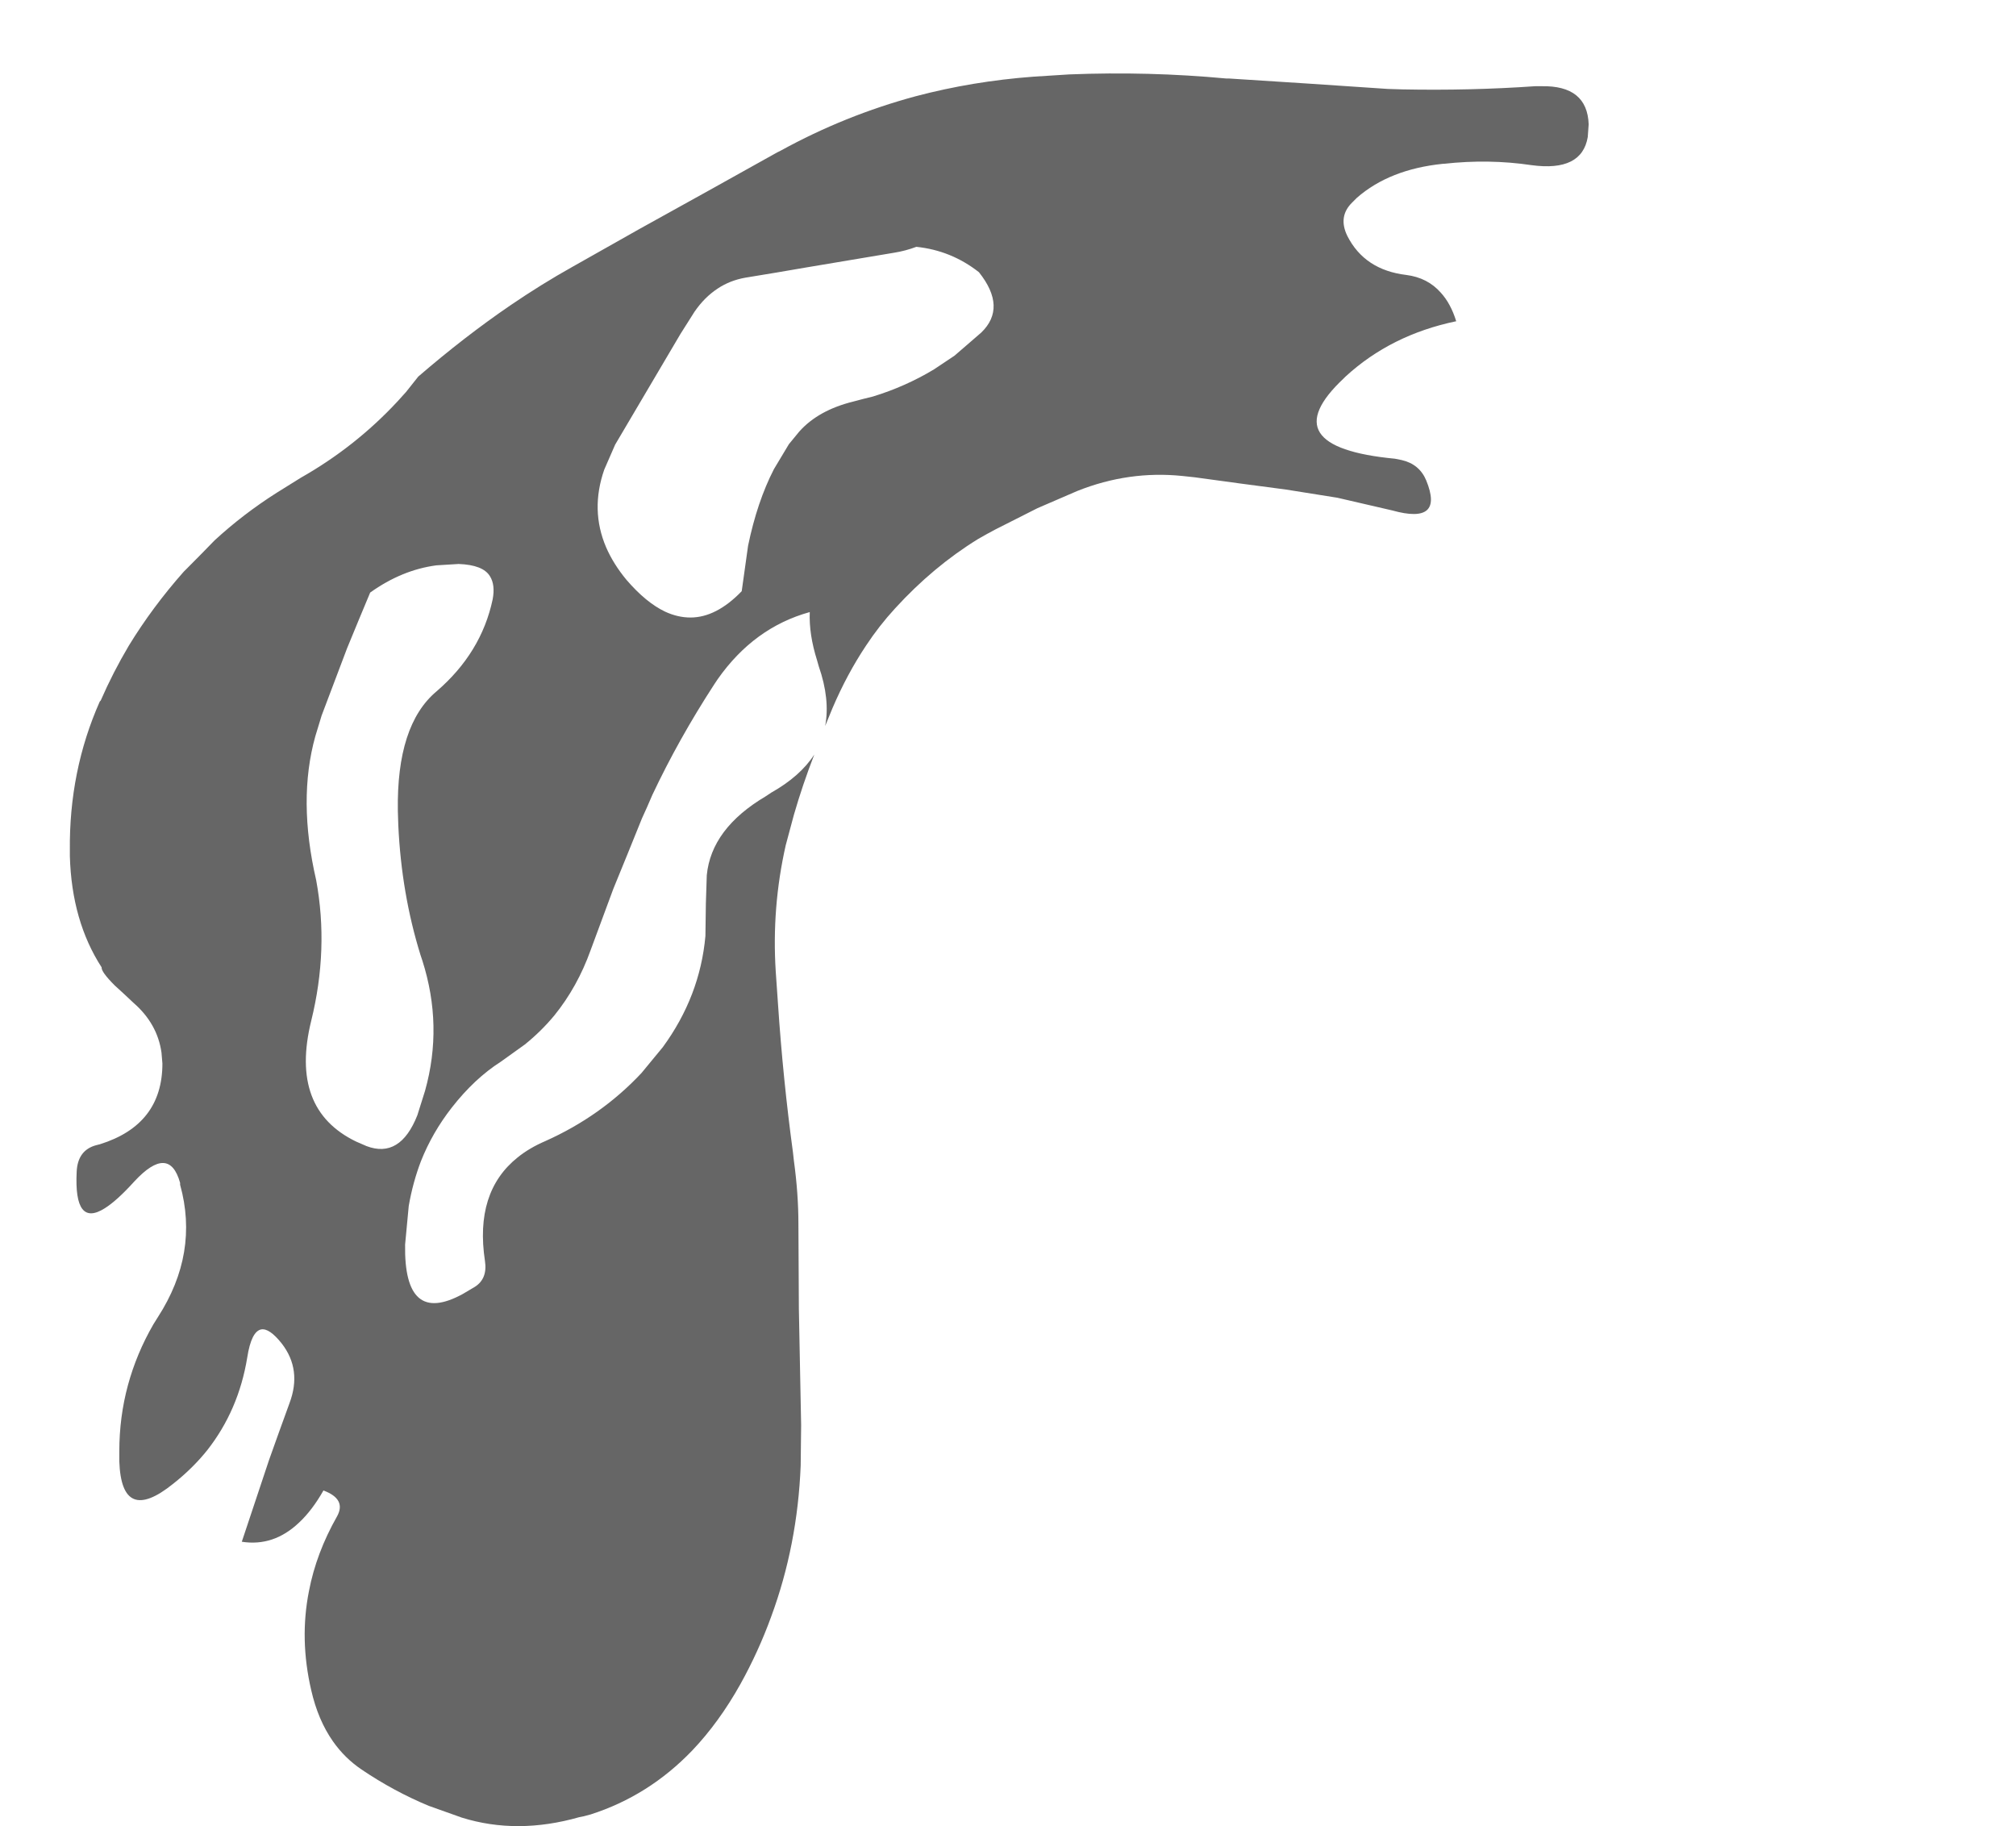 <?xml version="1.0" encoding="UTF-8" standalone="no"?>
<svg xmlns:xlink="http://www.w3.org/1999/xlink" height="201.25px" width="222.2px" xmlns="http://www.w3.org/2000/svg">
  <g transform="matrix(1.0, 0.0, 0.0, 1.0, 267.35, 68.9)">
    <path d="M-199.55 -19.9 L-199.55 -19.9 Q-200.15 -18.5 -200.75 -17.15 -202.3 -12.7 -200.55 -8.6 -199.75 -6.75 -198.3 -5.0 -196.15 -2.5 -194.05 -1.5 -192.65 -0.85 -191.25 -0.85 -188.4 -0.85 -185.6 -3.75 L-184.9 -8.75 Q-183.9 -13.6 -182.05 -17.2 -181.2 -18.6 -180.4 -19.95 L-179.25 -21.35 Q-177.15 -23.7 -173.3 -24.65 -172.2 -24.95 -171.15 -25.2 -167.55 -26.3 -164.4 -28.2 L-162.15 -29.7 -159.2 -32.25 Q-156.35 -35.0 -159.45 -38.9 -162.5 -41.3 -166.35 -41.7 -167.55 -41.25 -168.8 -41.05 -173.6 -40.25 -178.35 -39.45 -181.8 -38.85 -185.2 -38.3 -186.9 -38.0 -188.25 -37.1 -189.7 -36.15 -190.8 -34.55 L-192.35 -32.1 Q-195.95 -26.0 -199.55 -19.9 M-233.05 43.6 L-233.05 43.6 Q-235.45 53.35 -228.1 56.9 L-226.95 57.4 Q-223.25 58.8 -221.35 54.0 L-220.5 51.3 Q-218.5 44.15 -220.8 36.95 L-221.0 36.35 Q-223.1 29.6 -223.45 22.05 L-223.5 20.45 Q-223.65 11.0 -219.25 7.3 -214.3 3.05 -213.05 -2.85 -212.75 -4.45 -213.35 -5.4 -214.1 -6.65 -216.8 -6.75 L-219.25 -6.6 Q-223.05 -6.1 -226.55 -3.6 -227.85 -0.5 -229.1 2.55 -230.5 6.25 -231.9 9.95 L-232.6 12.25 Q-234.55 19.25 -232.5 28.1 -231.1 35.7 -233.05 43.6 M-259.65 24.85 L-259.65 25.45 Q-259.45 32.6 -256.15 37.7 -256.2 38.2 -254.7 39.7 -253.65 40.65 -252.65 41.6 -250.0 43.9 -249.55 47.1 L-249.45 48.3 Q-249.45 55.05 -256.35 57.2 L-256.75 57.3 Q-258.8 57.85 -258.9 60.25 -259.2 66.4 -255.8 64.25 -254.45 63.4 -252.55 61.3 -248.7 57.15 -247.5 61.45 L-247.5 61.65 Q-245.4 69.2 -249.95 76.25 L-250.45 77.05 Q-252.3 80.25 -253.25 83.75 -254.2 87.25 -254.2 91.05 L-254.2 92.15 Q-253.95 99.2 -248.25 94.6 -246.1 92.9 -244.5 90.9 -241.05 86.5 -240.1 80.7 -239.65 77.8 -238.55 77.6 -237.65 77.45 -236.3 79.15 -234.05 82.05 -235.45 85.75 -236.6 88.9 -237.7 92.0 -239.2 96.5 -240.7 101.0 -237.2 101.55 -234.4 98.9 -232.95 97.55 -231.7 95.35 -229.15 96.3 -230.2 98.2 -232.5 102.25 -233.3 106.45 -234.35 111.75 -233.05 117.35 -232.3 120.65 -230.65 123.0 -229.35 124.85 -227.5 126.1 -223.95 128.5 -220.1 130.1 -218.25 130.75 -216.45 131.4 -210.35 133.3 -203.5 131.35 L-203.0 131.25 -202.25 131.05 Q-195.85 129.0 -191.05 124.0 -188.1 120.9 -185.75 116.7 -183.75 113.1 -182.35 109.25 -179.45 101.4 -179.1 92.6 L-179.05 88.15 -179.3 75.35 -179.35 66.0 Q-179.35 62.65 -179.85 59.0 L-179.95 58.1 Q-181.05 50.0 -181.6 41.75 L-181.85 38.15 Q-182.3 31.1 -180.75 24.25 L-179.85 20.9 Q-178.9 17.6 -177.6 14.25 -179.15 16.65 -182.35 18.45 L-182.95 18.85 Q-188.95 22.4 -189.45 27.55 L-189.55 30.65 -189.6 34.25 Q-190.2 40.9 -194.3 46.5 L-196.65 49.35 Q-201.1 54.1 -207.25 56.85 -209.0 57.6 -210.3 58.65 -215.05 62.45 -213.9 70.05 -213.6 72.0 -215.0 72.9 L-216.35 73.7 Q-222.85 77.25 -222.7 68.25 -222.5 66.1 -222.3 64.0 -221.85 61.4 -220.95 59.05 -219.7 55.9 -217.55 53.15 -215.05 49.95 -212.15 48.1 L-209.5 46.2 Q-207.7 44.75 -206.25 43.0 -203.7 39.85 -202.25 35.8 -201.0 32.4 -199.75 29.05 -198.15 25.15 -196.6 21.3 -196.0 20.0 -195.45 18.7 -192.55 12.55 -188.65 6.55 L-188.25 5.95 Q-184.25 0.25 -178.1 -1.45 -178.2 1.0 -177.3 3.85 L-177.1 4.55 Q-175.85 8.15 -176.4 11.1 L-175.6 9.15 Q-174.0 5.4 -171.9 2.25 -170.45 0.05 -168.7 -1.85 -164.5 -6.45 -159.55 -9.5 -158.6 -10.05 -157.65 -10.55 -155.3 -11.75 -153.0 -12.9 -150.8 -13.85 -148.6 -14.8 -142.95 -17.05 -137.05 -16.45 L-135.65 -16.3 Q-130.6 -15.6 -125.6 -14.95 -122.75 -14.5 -119.95 -14.05 L-113.9 -12.65 Q-108.15 -11.05 -110.15 -15.95 -110.9 -17.75 -112.85 -18.2 L-113.6 -18.35 Q-127.3 -19.65 -119.25 -27.2 L-119.05 -27.4 Q-114.05 -32.0 -106.85 -33.5 -107.45 -35.45 -108.55 -36.65 -110.0 -38.3 -112.35 -38.6 -116.95 -39.15 -118.85 -42.9 -119.9 -45.05 -118.3 -46.6 L-117.8 -47.1 Q-114.2 -50.25 -108.3 -50.85 L-108.2 -50.85 Q-103.25 -51.4 -98.55 -50.7 -93.0 -49.95 -92.35 -53.8 L-92.25 -55.2 Q-92.4 -59.5 -97.45 -59.4 L-98.15 -59.4 Q-105.35 -58.9 -112.8 -59.05 L-114.4 -59.1 Q-123.15 -59.7 -131.9 -60.25 L-132.2 -60.25 Q-140.75 -61.05 -149.5 -60.7 L-153.45 -60.45 Q-160.15 -59.95 -166.4 -58.3 -174.2 -56.2 -181.3 -52.3 L-181.7 -52.1 Q-189.3 -47.85 -196.9 -43.65 L-204.25 -39.5 Q-207.65 -37.6 -211.1 -35.25 -216.15 -31.8 -221.25 -27.4 L-222.6 -25.7 -223.55 -24.65 Q-228.2 -19.65 -234.2 -16.25 L-236.85 -14.6 Q-240.55 -12.25 -243.7 -9.35 -245.2 -7.8 -246.7 -6.3 L-247.1 -5.9 Q-250.55 -2.0 -253.15 2.25 -254.9 5.2 -256.25 8.3 L-256.35 8.4 Q-259.75 16.05 -259.65 24.85" fill="#000000" fill-opacity="0.6" fill-rule="evenodd" stroke="none">
      <animate attributeName="fill" dur="2s" repeatCount="indefinite" values="#000000;#000001"/>
      <animate attributeName="fill-opacity" dur="2s" repeatCount="indefinite" values="0.6;0.6"/>
      <animate attributeName="d" dur="2s" repeatCount="indefinite" values="M-199.55 -19.9 L-199.55 -19.9 Q-200.15 -18.5 -200.75 -17.15 -202.3 -12.7 -200.55 -8.6 -199.75 -6.75 -198.3 -5.0 -196.15 -2.5 -194.05 -1.5 -192.65 -0.85 -191.25 -0.85 -188.4 -0.85 -185.6 -3.75 L-184.9 -8.75 Q-183.9 -13.6 -182.05 -17.2 -181.2 -18.6 -180.4 -19.95 L-179.25 -21.35 Q-177.15 -23.7 -173.3 -24.65 -172.2 -24.95 -171.15 -25.2 -167.55 -26.3 -164.4 -28.2 L-162.15 -29.7 -159.2 -32.25 Q-156.35 -35.0 -159.45 -38.9 -162.5 -41.3 -166.35 -41.7 -167.55 -41.25 -168.8 -41.05 -173.6 -40.25 -178.35 -39.45 -181.8 -38.85 -185.2 -38.3 -186.9 -38.0 -188.25 -37.1 -189.7 -36.15 -190.8 -34.55 L-192.35 -32.1 Q-195.95 -26.0 -199.55 -19.9 M-233.05 43.6 L-233.05 43.6 Q-235.45 53.35 -228.1 56.9 L-226.95 57.4 Q-223.25 58.8 -221.35 54.0 L-220.5 51.3 Q-218.5 44.15 -220.8 36.95 L-221.0 36.35 Q-223.1 29.6 -223.45 22.05 L-223.5 20.45 Q-223.65 11.0 -219.25 7.3 -214.3 3.05 -213.05 -2.85 -212.75 -4.45 -213.35 -5.4 -214.1 -6.65 -216.8 -6.75 L-219.25 -6.6 Q-223.05 -6.1 -226.55 -3.6 -227.85 -0.5 -229.1 2.55 -230.5 6.25 -231.9 9.95 L-232.6 12.25 Q-234.55 19.25 -232.5 28.1 -231.1 35.7 -233.05 43.6 M-259.65 24.85 L-259.65 25.45 Q-259.45 32.6 -256.15 37.7 -256.2 38.2 -254.7 39.7 -253.65 40.65 -252.65 41.6 -250.0 43.9 -249.55 47.1 L-249.45 48.3 Q-249.45 55.05 -256.35 57.2 L-256.75 57.3 Q-258.8 57.85 -258.9 60.25 -259.2 66.4 -255.8 64.25 -254.45 63.4 -252.55 61.3 -248.7 57.15 -247.5 61.45 L-247.5 61.65 Q-245.4 69.2 -249.95 76.25 L-250.45 77.05 Q-252.3 80.25 -253.25 83.75 -254.2 87.25 -254.2 91.05 L-254.2 92.15 Q-253.95 99.2 -248.25 94.6 -246.1 92.9 -244.5 90.9 -241.05 86.5 -240.1 80.7 -239.65 77.8 -238.55 77.6 -237.65 77.45 -236.3 79.15 -234.05 82.05 -235.45 85.75 -236.6 88.9 -237.7 92.0 -239.2 96.5 -240.7 101.0 -237.2 101.55 -234.4 98.9 -232.95 97.55 -231.7 95.35 -229.15 96.3 -230.2 98.2 -232.5 102.25 -233.3 106.45 -234.35 111.75 -233.05 117.35 -232.3 120.65 -230.65 123.0 -229.35 124.85 -227.5 126.1 -223.95 128.5 -220.1 130.1 -218.25 130.75 -216.45 131.4 -210.35 133.3 -203.5 131.35 L-203.0 131.25 -202.25 131.05 Q-195.85 129.0 -191.05 124.0 -188.1 120.9 -185.75 116.7 -183.75 113.1 -182.35 109.25 -179.45 101.4 -179.1 92.6 L-179.05 88.15 -179.3 75.35 -179.35 66.0 Q-179.35 62.65 -179.85 59.0 L-179.95 58.1 Q-181.05 50.0 -181.6 41.75 L-181.85 38.15 Q-182.3 31.1 -180.75 24.25 L-179.85 20.9 Q-178.9 17.6 -177.6 14.25 -179.15 16.65 -182.35 18.45 L-182.95 18.85 Q-188.95 22.4 -189.45 27.55 L-189.55 30.65 -189.6 34.25 Q-190.2 40.9 -194.3 46.5 L-196.65 49.35 Q-201.1 54.1 -207.25 56.85 -209.0 57.6 -210.3 58.65 -215.05 62.45 -213.9 70.05 -213.6 72.0 -215.0 72.9 L-216.35 73.7 Q-222.85 77.25 -222.7 68.25 -222.5 66.1 -222.3 64.0 -221.85 61.4 -220.95 59.05 -219.7 55.9 -217.55 53.15 -215.05 49.95 -212.15 48.1 L-209.5 46.2 Q-207.7 44.75 -206.25 43.0 -203.7 39.85 -202.25 35.8 -201.0 32.4 -199.75 29.05 -198.15 25.15 -196.6 21.3 -196.0 20.0 -195.45 18.7 -192.55 12.55 -188.65 6.55 L-188.25 5.95 Q-184.25 0.25 -178.1 -1.45 -178.2 1.0 -177.3 3.85 L-177.1 4.55 Q-175.85 8.15 -176.4 11.1 L-175.6 9.15 Q-174.0 5.4 -171.9 2.25 -170.45 0.05 -168.7 -1.85 -164.5 -6.45 -159.55 -9.5 -158.6 -10.05 -157.65 -10.55 -155.3 -11.75 -153.0 -12.9 -150.8 -13.85 -148.6 -14.8 -142.95 -17.05 -137.05 -16.45 L-135.65 -16.3 Q-130.6 -15.6 -125.6 -14.95 -122.75 -14.5 -119.95 -14.05 L-113.9 -12.65 Q-108.15 -11.05 -110.15 -15.95 -110.9 -17.75 -112.85 -18.2 L-113.6 -18.35 Q-127.3 -19.65 -119.25 -27.2 L-119.05 -27.4 Q-114.05 -32.0 -106.85 -33.5 -107.45 -35.45 -108.55 -36.65 -110.0 -38.3 -112.35 -38.6 -116.95 -39.15 -118.85 -42.9 -119.9 -45.05 -118.3 -46.6 L-117.8 -47.1 Q-114.2 -50.25 -108.3 -50.85 L-108.2 -50.85 Q-103.25 -51.4 -98.55 -50.7 -93.0 -49.95 -92.35 -53.8 L-92.25 -55.2 Q-92.4 -59.5 -97.45 -59.4 L-98.15 -59.4 Q-105.35 -58.9 -112.8 -59.05 L-114.4 -59.1 Q-123.15 -59.7 -131.9 -60.25 L-132.2 -60.25 Q-140.75 -61.05 -149.5 -60.7 L-153.45 -60.45 Q-160.15 -59.95 -166.4 -58.3 -174.2 -56.2 -181.3 -52.3 L-181.7 -52.1 Q-189.3 -47.85 -196.9 -43.65 L-204.25 -39.5 Q-207.65 -37.6 -211.1 -35.25 -216.15 -31.8 -221.25 -27.4 L-222.6 -25.7 -223.55 -24.65 Q-228.2 -19.65 -234.2 -16.25 L-236.85 -14.6 Q-240.55 -12.25 -243.7 -9.35 -245.2 -7.8 -246.7 -6.3 L-247.1 -5.9 Q-250.55 -2.0 -253.15 2.25 -254.9 5.2 -256.25 8.3 L-256.35 8.4 Q-259.75 16.05 -259.65 24.85;M-214.0 43.65 L-214.0 43.75 Q-212.5 45.85 -210.35 45.5 -203.1 44.25 -202.6 36.35 -200.95 33.35 -198.5 31.3 -195.7 28.95 -191.85 27.8 -189.5 27.15 -189.3 24.75 -188.8 19.7 -188.3 14.7 L-187.35 7.1 Q-186.1 -2.5 -178.65 1.6 -176.3 2.85 -174.2 2.15 L-171.85 1.2 Q-167.1 -1.25 -164.7 -6.55 -164.15 -7.8 -163.75 -9.2 -162.15 -14.5 -159.15 -19.15 L-163.3 -19.45 -169.3 -19.2 Q-173.65 -18.65 -180.45 -15.85 -185.95 -13.2 -189.5 -9.4 -190.7 -7.85 -191.85 -6.35 -195.6 -0.65 -195.85 7.1 -196.05 12.75 -199.1 16.7 -200.6 18.6 -202.8 20.15 -205.0 21.7 -207.15 23.2 L-210.85 25.7 Q-221.0 32.6 -214.0 43.65 M-232.25 23.1 L-232.25 23.2 Q-231.55 32.0 -225.25 38.15 L-224.1 39.15 Q-220.0 42.4 -220.05 35.45 L-220.2 32.4 Q-220.9 24.6 -223.75 16.95 L-223.95 16.35 Q-227.15 8.0 -220.45 1.75 L-219.05 0.5 Q-213.3 -4.45 -205.9 -7.15 -197.2 -10.25 -198.3 -16.75 -198.7 -18.15 -199.1 -19.5 -199.9 -21.35 -202.2 -22.3 L-204.85 -23.25 Q-209.4 -25.7 -213.4 -24.95 -216.65 -24.05 -218.85 -20.5 -221.1 -16.9 -223.05 -12.9 L-224.2 -10.45 Q-227.55 -3.05 -230.45 6.15 -232.9 14.25 -232.25 23.1 M-265.85 48.6 L-265.85 48.6 Q-269.1 55.85 -265.4 61.05 -264.55 62.0 -263.75 62.9 -262.45 64.2 -261.3 64.6 -258.4 65.7 -256.75 61.25 L-256.4 60.05 Q-254.65 54.3 -256.0 48.05 L-256.05 47.75 Q-256.45 45.85 -256.3 43.95 -256.0 40.7 -253.9 37.7 -251.9 34.8 -250.6 33.9 -248.0 32.1 -248.35 38.45 L-248.35 38.55 Q-253.5 50.5 -245.7 50.95 L-244.65 51.0 Q-241.15 50.95 -239.7 46.45 -238.35 42.35 -234.1 42.75 L-233.1 42.85 Q-228.15 43.45 -224.0 45.95 -221.8 47.3 -219.85 49.15 -215.4 53.4 -212.2 57.85 -211.25 59.3 -210.3 60.7 -209.55 62.05 -208.8 63.4 -207.4 66.55 -206.95 70.1 -206.55 73.2 -206.95 76.6 -207.5 81.65 -210.2 85.35 -212.15 88.05 -215.2 90.05 -217.15 91.35 -218.85 92.8 -220.2 94.15 -221.5 95.45 -224.45 98.75 -226.3 102.85 -228.8 108.4 -227.85 113.5 -227.3 116.4 -225.6 119.2 -224.3 121.05 -223.0 122.9 -220.35 126.2 -216.85 128.75 -215.15 130.0 -213.35 130.8 -207.6 133.3 -200.55 131.3 L-200.05 131.15 -199.15 130.85 Q-193.6 125.95 -191.75 120.1 -190.4 115.7 -189.4 111.25 -188.6 107.25 -187.85 103.3 -186.6 94.9 -187.05 86.35 L-187.25 81.95 -187.45 69.1 -187.15 59.8 Q-186.85 56.3 -186.6 52.85 L-186.5 51.85 Q-185.65 43.75 -183.4 35.85 L-182.35 32.5 Q-180.2 25.9 -177.15 19.65 L-175.6 16.6 Q-173.75 13.55 -171.95 10.5 -170.1 7.85 -168.3 5.25 L-167.9 4.75 Q-164.5 0.35 -160.35 -3.3 L-157.9 -5.35 -155.1 -7.45 Q-149.5 -11.45 -143.5 -14.0 L-140.1 -15.35 Q-133.8 -17.5 -127.3 -18.15 -125.55 -18.3 -123.85 -18.4 -117.6 -18.05 -111.4 -17.7 -109.75 -17.4 -108.1 -17.1 L-106.7 -16.8 Q-100.85 -15.5 -96.05 -12.8 -94.1 -11.7 -92.35 -10.4 -90.4 -8.95 -87.7 -10.95 -90.05 -13.4 -92.7 -15.4 -95.65 -17.6 -98.95 -19.25 L-102.25 -20.75 Q-104.65 -21.7 -104.55 -24.25 -104.3 -30.25 -100.6 -30.85 -98.15 -31.25 -94.15 -29.25 -87.45 -24.25 -86.6 -26.6 -86.3 -27.45 -86.8 -29.35 -92.8 -33.0 -98.75 -36.65 L-99.45 -37.05 Q-96.8 -43.9 -91.4 -46.65 -89.1 -47.8 -86.3 -48.2 L-85.4 -48.3 Q-81.95 -48.7 -78.8 -48.15 L-76.95 -47.75 Q-73.3 -46.75 -70.0 -44.45 -67.65 -42.85 -65.8 -40.9 -61.75 -36.65 -59.95 -30.75 -59.55 -29.5 -58.85 -28.65 -57.35 -26.8 -54.35 -26.9 -51.45 -27.0 -49.45 -27.8 -44.1 -30.0 -45.4 -37.4 L-45.65 -38.55 Q-46.95 -43.8 -51.55 -46.65 -53.65 -48.0 -56.45 -48.85 L-62.25 -50.55 Q-65.75 -51.6 -69.25 -52.6 -71.1 -53.15 -72.9 -53.65 L-73.6 -53.85 Q-81.35 -56.25 -89.05 -58.6 L-89.05 -58.6 Q-95.65 -60.75 -102.55 -61.4 -104.35 -61.55 -106.15 -61.7 -108.2 -61.85 -110.2 -61.95 -114.3 -62.4 -118.4 -62.8 -120.55 -63.15 -122.65 -63.45 L-123.35 -63.55 Q-128.45 -64.55 -133.55 -65.55 L-133.65 -65.55 Q-138.5 -66.5 -143.35 -67.4 -147.05 -68.0 -150.75 -68.55 L-152.25 -68.7 Q-156.1 -69.1 -160.1 -68.7 L-160.8 -68.6 Q-168.1 -67.55 -175.35 -66.5 L-176.95 -66.2 Q-185.6 -64.5 -193.75 -61.95 L-194.05 -61.85 Q-202.25 -59.3 -209.75 -54.85 L-213.1 -52.85 Q-218.85 -49.45 -224.55 -46.1 -231.65 -41.85 -236.6 -35.6 L-236.9 -35.2 Q-242.05 -28.55 -245.85 -20.7 L-249.45 -13.0 Q-251.15 -9.25 -252.8 -5.55 -255.4 0.55 -256.7 6.65 L-257.1 8.8 -257.3 10.2 Q-258.3 17.15 -262.25 22.7 L-264.2 25.1 Q-269.7 31.35 -264.6 31.5 -262.7 31.55 -261.55 29.05 L-261.25 28.5 Q-257.55 20.75 -255.5 27.8 -254.5 31.25 -256.8 34.05 L-256.9 34.15 Q-262.4 40.85 -265.85 48.6"/>
    </path>
    <path d="M-259.65 24.85 Q-259.75 16.05 -256.35 8.4 L-256.25 8.3 Q-254.9 5.2 -253.15 2.25 -250.55 -2.0 -247.1 -5.9 L-246.7 -6.3 Q-245.2 -7.8 -243.7 -9.35 -240.55 -12.25 -236.85 -14.6 L-234.2 -16.25 Q-228.2 -19.65 -223.55 -24.65 L-222.6 -25.7 -221.25 -27.4 Q-216.15 -31.8 -211.1 -35.25 -207.65 -37.6 -204.25 -39.5 L-196.9 -43.65 Q-189.3 -47.85 -181.7 -52.1 L-181.3 -52.3 Q-174.2 -56.2 -166.4 -58.3 -160.15 -59.95 -153.45 -60.45 L-149.5 -60.7 Q-140.75 -61.05 -132.2 -60.25 L-131.9 -60.25 Q-123.15 -59.7 -114.4 -59.1 L-112.8 -59.05 Q-105.35 -58.9 -98.15 -59.4 L-97.45 -59.4 Q-92.4 -59.5 -92.25 -55.2 L-92.35 -53.8 Q-93.0 -49.95 -98.55 -50.7 -103.25 -51.4 -108.2 -50.85 L-108.3 -50.85 Q-114.2 -50.25 -117.8 -47.1 L-118.3 -46.6 Q-119.9 -45.05 -118.85 -42.9 -116.95 -39.15 -112.35 -38.6 -110.0 -38.3 -108.55 -36.65 -107.45 -35.45 -106.85 -33.5 -114.05 -32.0 -119.05 -27.4 L-119.25 -27.2 Q-127.3 -19.65 -113.6 -18.35 L-112.85 -18.2 Q-110.9 -17.75 -110.15 -15.95 -108.15 -11.05 -113.9 -12.65 L-119.95 -14.05 Q-122.75 -14.5 -125.6 -14.95 -130.6 -15.6 -135.65 -16.3 L-137.05 -16.45 Q-142.95 -17.05 -148.6 -14.8 -150.8 -13.85 -153.0 -12.9 -155.3 -11.75 -157.65 -10.55 -158.6 -10.05 -159.55 -9.5 -164.5 -6.45 -168.7 -1.85 -170.45 0.05 -171.9 2.25 -174.0 5.4 -175.6 9.15 L-176.4 11.1 Q-175.85 8.15 -177.1 4.55 L-177.3 3.85 Q-178.2 1.0 -178.1 -1.45 -184.25 0.25 -188.25 5.95 L-188.65 6.55 Q-192.55 12.55 -195.45 18.7 -196.0 20.0 -196.6 21.3 -198.15 25.15 -199.75 29.05 -201.0 32.4 -202.25 35.8 -203.7 39.85 -206.25 43.0 -207.7 44.75 -209.5 46.2 L-212.15 48.1 Q-215.05 49.95 -217.55 53.15 -219.7 55.9 -220.95 59.05 -221.85 61.4 -222.3 64.0 -222.5 66.1 -222.7 68.25 -222.85 77.25 -216.35 73.7 L-215.0 72.9 Q-213.6 72.0 -213.9 70.05 -215.05 62.45 -210.3 58.65 -209.0 57.6 -207.25 56.85 -201.1 54.1 -196.65 49.35 L-194.3 46.5 Q-190.2 40.9 -189.6 34.25 L-189.55 30.65 -189.45 27.55 Q-188.95 22.4 -182.95 18.85 L-182.35 18.45 Q-179.15 16.65 -177.6 14.25 -178.9 17.6 -179.85 20.9 L-180.75 24.25 Q-182.3 31.1 -181.85 38.15 L-181.6 41.75 Q-181.05 50.0 -179.95 58.1 L-179.85 59.0 Q-179.35 62.65 -179.35 66.0 L-179.3 75.35 -179.05 88.15 -179.1 92.6 Q-179.45 101.4 -182.35 109.25 -183.75 113.1 -185.75 116.7 -188.1 120.9 -191.05 124.0 -195.85 129.0 -202.25 131.05 L-203.0 131.25 -203.5 131.35 Q-210.35 133.3 -216.45 131.4 -218.25 130.75 -220.1 130.1 -223.95 128.5 -227.5 126.1 -229.35 124.85 -230.65 123.0 -232.3 120.65 -233.05 117.35 -234.35 111.75 -233.3 106.45 -232.5 102.25 -230.2 98.2 -229.15 96.3 -231.7 95.35 -232.95 97.55 -234.4 98.9 -237.2 101.55 -240.7 101.0 -239.2 96.5 -237.7 92.0 -236.6 88.9 -235.45 85.75 -234.05 82.05 -236.3 79.15 -237.65 77.45 -238.55 77.6 -239.65 77.8 -240.1 80.7 -241.05 86.5 -244.5 90.9 -246.1 92.9 -248.25 94.6 -253.95 99.2 -254.2 92.15 L-254.2 91.05 Q-254.2 87.25 -253.25 83.75 -252.3 80.25 -250.45 77.05 L-249.95 76.25 Q-245.4 69.2 -247.5 61.65 L-247.5 61.45 Q-248.7 57.15 -252.55 61.3 -254.45 63.4 -255.8 64.25 -259.2 66.4 -258.9 60.25 -258.8 57.85 -256.75 57.3 L-256.35 57.2 Q-249.45 55.05 -249.45 48.3 L-249.55 47.1 Q-250.0 43.9 -252.65 41.6 -253.65 40.65 -254.7 39.7 -256.2 38.2 -256.15 37.7 -259.45 32.6 -259.65 25.45 L-259.65 24.85 M-233.05 43.6 Q-231.1 35.7 -232.5 28.1 -234.55 19.25 -232.6 12.25 L-231.9 9.95 Q-230.5 6.25 -229.1 2.55 -227.85 -0.5 -226.55 -3.6 -223.05 -6.1 -219.25 -6.6 L-216.8 -6.75 Q-214.1 -6.65 -213.35 -5.4 -212.75 -4.45 -213.05 -2.85 -214.3 3.05 -219.25 7.3 -223.65 11.0 -223.5 20.45 L-223.45 22.05 Q-223.1 29.6 -221.0 36.35 L-220.8 36.95 Q-218.5 44.15 -220.5 51.3 L-221.35 54.0 Q-223.25 58.8 -226.95 57.4 L-228.1 56.9 Q-235.45 53.35 -233.05 43.6 L-233.05 43.6 M-199.55 -19.9 Q-195.95 -26.0 -192.35 -32.1 L-190.8 -34.55 Q-189.7 -36.15 -188.25 -37.1 -186.9 -38.0 -185.2 -38.3 -181.8 -38.85 -178.35 -39.45 -173.6 -40.25 -168.8 -41.05 -167.55 -41.25 -166.35 -41.7 -162.5 -41.3 -159.45 -38.9 -156.35 -35.0 -159.2 -32.25 L-162.15 -29.7 -164.4 -28.2 Q-167.55 -26.3 -171.15 -25.2 -172.2 -24.95 -173.3 -24.65 -177.15 -23.7 -179.25 -21.35 L-180.4 -19.95 Q-181.2 -18.6 -182.05 -17.2 -183.9 -13.6 -184.9 -8.75 L-185.6 -3.75 Q-188.4 -0.85 -191.25 -0.85 -192.65 -0.85 -194.05 -1.5 -196.15 -2.5 -198.3 -5.0 -199.75 -6.75 -200.55 -8.6 -202.3 -12.7 -200.75 -17.15 -200.15 -18.5 -199.55 -19.9 L-199.55 -19.9 Q-197.65 -23.25 -195.7 -26.65 -193.25 -30.6 -190.8 -34.55 -188.7 -37.7 -185.2 -38.3 -178.45 -39.4 -171.7 -40.55 L-168.8 -41.05 Q-167.55 -41.25 -166.35 -41.7 L-165.75 -41.6 Q-164.5 -41.3 -163.25 -41.0 -161.75 -40.5 -160.4 -39.6 L-159.45 -38.9 Q-156.4 -36.5 -157.95 -33.8 -158.4 -33.05 -159.2 -32.25 -163.35 -28.2 -168.75 -26.05 -170.9 -25.2 -173.3 -24.65 -174.25 -24.35 -175.25 -24.05 -177.7 -23.05 -179.25 -21.35 -184.0 -15.9 -185.4 -5.5 -185.5 -4.65 -185.6 -3.75 L-186.3 -3.1 Q-192.0 2.1 -197.9 -4.6 L-198.3 -5.0 Q-198.85 -5.75 -199.45 -6.55 -203.45 -12.7 -199.55 -19.9" fill="none" stroke="#000000" stroke-linecap="round" stroke-linejoin="round" stroke-opacity="0.0" stroke-width="1.0">
      <animate attributeName="stroke" dur="2s" repeatCount="indefinite" values="#000000;#000001"/>
      <animate attributeName="stroke-width" dur="2s" repeatCount="indefinite" values="0.0;0.0"/>
      <animate attributeName="fill-opacity" dur="2s" repeatCount="indefinite" values="0.0;0.0"/>
      <animate attributeName="d" dur="2s" repeatCount="indefinite" values="M-259.65 24.85 Q-259.75 16.05 -256.35 8.4 L-256.25 8.3 Q-254.9 5.2 -253.15 2.25 -250.55 -2.0 -247.1 -5.9 L-246.7 -6.3 Q-245.2 -7.8 -243.7 -9.35 -240.55 -12.25 -236.85 -14.6 L-234.2 -16.25 Q-228.2 -19.65 -223.55 -24.65 L-222.6 -25.7 -221.25 -27.4 Q-216.15 -31.8 -211.1 -35.25 -207.65 -37.6 -204.25 -39.5 L-196.9 -43.65 Q-189.3 -47.85 -181.7 -52.1 L-181.3 -52.3 Q-174.2 -56.2 -166.4 -58.3 -160.15 -59.95 -153.45 -60.45 L-149.5 -60.7 Q-140.75 -61.05 -132.2 -60.25 L-131.9 -60.25 Q-123.15 -59.7 -114.4 -59.1 L-112.8 -59.05 Q-105.35 -58.9 -98.15 -59.4 L-97.45 -59.4 Q-92.4 -59.5 -92.25 -55.2 L-92.35 -53.8 Q-93.0 -49.95 -98.55 -50.7 -103.25 -51.4 -108.2 -50.85 L-108.3 -50.85 Q-114.2 -50.25 -117.8 -47.1 L-118.3 -46.6 Q-119.9 -45.05 -118.85 -42.9 -116.95 -39.15 -112.35 -38.6 -110.0 -38.3 -108.55 -36.65 -107.45 -35.45 -106.85 -33.5 -114.05 -32.0 -119.05 -27.4 L-119.25 -27.2 Q-127.3 -19.65 -113.6 -18.35 L-112.85 -18.2 Q-110.9 -17.75 -110.15 -15.95 -108.15 -11.05 -113.9 -12.65 L-119.95 -14.05 Q-122.75 -14.5 -125.6 -14.95 -130.6 -15.6 -135.65 -16.3 L-137.05 -16.45 Q-142.95 -17.05 -148.6 -14.8 -150.8 -13.85 -153.0 -12.9 -155.3 -11.75 -157.65 -10.55 -158.6 -10.05 -159.55 -9.5 -164.5 -6.45 -168.7 -1.85 -170.45 0.05 -171.9 2.25 -174.0 5.4 -175.6 9.15 L-176.4 11.1 Q-175.85 8.15 -177.1 4.55 L-177.3 3.85 Q-178.2 1.0 -178.1 -1.45 -184.25 0.25 -188.25 5.95 L-188.65 6.55 Q-192.55 12.55 -195.45 18.7 -196.0 20.0 -196.6 21.3 -198.15 25.15 -199.75 29.05 -201.0 32.4 -202.25 35.8 -203.7 39.85 -206.25 43.0 -207.7 44.75 -209.5 46.2 L-212.15 48.1 Q-215.05 49.95 -217.55 53.15 -219.7 55.9 -220.95 59.05 -221.85 61.4 -222.3 64.0 -222.5 66.1 -222.7 68.25 -222.85 77.25 -216.35 73.7 L-215.0 72.9 Q-213.6 72.0 -213.9 70.05 -215.05 62.45 -210.3 58.65 -209.0 57.6 -207.25 56.85 -201.1 54.1 -196.65 49.35 L-194.3 46.5 Q-190.2 40.9 -189.6 34.25 L-189.55 30.65 -189.45 27.55 Q-188.95 22.4 -182.95 18.85 L-182.35 18.45 Q-179.15 16.65 -177.6 14.25 -178.9 17.6 -179.85 20.9 L-180.75 24.25 Q-182.3 31.1 -181.85 38.15 L-181.6 41.75 Q-181.05 50.0 -179.95 58.1 L-179.85 59.0 Q-179.35 62.65 -179.35 66.0 L-179.3 75.35 -179.05 88.15 -179.1 92.6 Q-179.45 101.4 -182.35 109.25 -183.75 113.1 -185.75 116.7 -188.1 120.9 -191.05 124.0 -195.85 129.0 -202.25 131.05 L-203.0 131.25 -203.5 131.35 Q-210.35 133.3 -216.45 131.4 -218.25 130.75 -220.1 130.1 -223.95 128.5 -227.5 126.1 -229.35 124.85 -230.65 123.0 -232.3 120.65 -233.05 117.35 -234.35 111.75 -233.3 106.45 -232.5 102.25 -230.2 98.2 -229.15 96.3 -231.7 95.35 -232.95 97.55 -234.4 98.9 -237.2 101.55 -240.7 101.0 -239.2 96.5 -237.7 92.0 -236.6 88.9 -235.45 85.75 -234.05 82.05 -236.3 79.15 -237.65 77.45 -238.55 77.6 -239.65 77.8 -240.1 80.7 -241.05 86.5 -244.5 90.9 -246.1 92.9 -248.25 94.6 -253.95 99.2 -254.2 92.15 L-254.2 91.05 Q-254.2 87.25 -253.25 83.75 -252.3 80.25 -250.45 77.05 L-249.95 76.25 Q-245.4 69.2 -247.5 61.65 L-247.5 61.45 Q-248.7 57.15 -252.55 61.3 -254.45 63.4 -255.8 64.25 -259.2 66.4 -258.9 60.25 -258.8 57.85 -256.75 57.3 L-256.35 57.2 Q-249.45 55.05 -249.45 48.3 L-249.55 47.1 Q-250.0 43.9 -252.65 41.6 -253.65 40.65 -254.7 39.7 -256.2 38.2 -256.15 37.7 -259.45 32.6 -259.65 25.45 L-259.65 24.85 M-233.05 43.6 Q-231.1 35.7 -232.5 28.1 -234.55 19.25 -232.6 12.25 L-231.9 9.95 Q-230.5 6.25 -229.1 2.55 -227.85 -0.5 -226.55 -3.6 -223.05 -6.1 -219.25 -6.6 L-216.8 -6.75 Q-214.1 -6.65 -213.35 -5.4 -212.75 -4.45 -213.05 -2.85 -214.3 3.05 -219.25 7.3 -223.65 11.0 -223.5 20.45 L-223.45 22.05 Q-223.1 29.6 -221.0 36.35 L-220.8 36.95 Q-218.5 44.15 -220.5 51.3 L-221.35 54.0 Q-223.25 58.8 -226.95 57.4 L-228.1 56.9 Q-235.45 53.35 -233.05 43.6 L-233.05 43.6 M-199.55 -19.9 Q-195.95 -26.0 -192.35 -32.1 L-190.8 -34.55 Q-189.7 -36.15 -188.25 -37.1 -186.9 -38.0 -185.2 -38.3 -181.8 -38.85 -178.35 -39.45 -173.6 -40.25 -168.8 -41.05 -167.55 -41.25 -166.35 -41.7 -162.5 -41.3 -159.45 -38.9 -156.35 -35.0 -159.2 -32.25 L-162.15 -29.7 -164.4 -28.2 Q-167.55 -26.3 -171.15 -25.2 -172.2 -24.95 -173.3 -24.65 -177.15 -23.7 -179.25 -21.35 L-180.4 -19.95 Q-181.2 -18.6 -182.05 -17.2 -183.9 -13.6 -184.9 -8.75 L-185.6 -3.75 Q-188.4 -0.85 -191.25 -0.85 -192.65 -0.85 -194.05 -1.5 -196.15 -2.5 -198.3 -5.0 -199.75 -6.75 -200.55 -8.6 -202.3 -12.7 -200.75 -17.15 -200.15 -18.5 -199.55 -19.9 L-199.55 -19.9 Q-197.65 -23.25 -195.7 -26.65 -193.25 -30.6 -190.8 -34.55 -188.7 -37.7 -185.2 -38.3 -178.45 -39.4 -171.7 -40.55 L-168.8 -41.05 Q-167.55 -41.25 -166.35 -41.7 L-165.75 -41.6 Q-164.5 -41.3 -163.25 -41.0 -161.75 -40.5 -160.4 -39.6 L-159.45 -38.9 Q-156.4 -36.5 -157.95 -33.8 -158.4 -33.05 -159.2 -32.25 -163.35 -28.2 -168.75 -26.05 -170.9 -25.2 -173.3 -24.65 -174.25 -24.35 -175.25 -24.05 -177.7 -23.05 -179.25 -21.35 -184.0 -15.9 -185.4 -5.5 -185.5 -4.65 -185.6 -3.75 L-186.3 -3.1 Q-192.0 2.1 -197.9 -4.6 L-198.3 -5.0 Q-198.85 -5.75 -199.45 -6.55 -203.45 -12.7 -199.55 -19.9;M-265.85 48.6 Q-262.4 40.85 -256.9 34.15 L-256.8 34.05 Q-254.5 31.25 -255.5 27.8 -257.55 20.75 -261.25 28.5 L-261.55 29.05 Q-262.7 31.55 -264.6 31.5 -269.7 31.35 -264.2 25.1 L-262.25 22.7 Q-258.3 17.15 -257.3 10.2 L-257.1 8.8 -256.7 6.65 Q-255.4 0.55 -252.8 -5.55 -251.15 -9.25 -249.45 -13.0 L-245.85 -20.7 Q-242.05 -28.55 -236.9 -35.2 L-236.6 -35.6 Q-231.65 -41.85 -224.55 -46.1 -218.85 -49.45 -213.1 -52.85 L-209.75 -54.85 Q-202.25 -59.3 -194.05 -61.85 L-193.75 -61.95 Q-185.6 -64.5 -176.95 -66.2 L-175.35 -66.5 Q-168.1 -67.55 -160.8 -68.6 L-160.1 -68.7 Q-156.1 -69.1 -152.25 -68.7 L-150.75 -68.55 Q-147.05 -68.0 -143.35 -67.4 -138.5 -66.5 -133.65 -65.55 L-133.55 -65.55 Q-128.45 -64.55 -123.35 -63.55 L-122.65 -63.45 Q-120.55 -63.15 -118.4 -62.8 -114.3 -62.4 -110.2 -61.95 -108.2 -61.85 -106.15 -61.7 -104.35 -61.55 -102.55 -61.4 -95.65 -60.75 -89.05 -58.6 L-89.05 -58.6 Q-81.35 -56.25 -73.6 -53.85 L-72.9 -53.65 Q-71.1 -53.15 -69.25 -52.6 -65.75 -51.6 -62.25 -50.55 L-56.45 -48.85 Q-53.65 -48.0 -51.55 -46.65 -46.95 -43.8 -45.65 -38.55 L-45.4 -37.4 Q-44.1 -30.0 -49.45 -27.8 -51.45 -27.0 -54.35 -26.9 -57.35 -26.8 -58.85 -28.65 -59.55 -29.5 -59.95 -30.75 -61.75 -36.65 -65.8 -40.9 -67.65 -42.85 -70.0 -44.45 -73.3 -46.75 -76.95 -47.75 L-78.8 -48.15 Q-81.95 -48.7 -85.4 -48.3 L-86.3 -48.2 Q-89.1 -47.8 -91.4 -46.65 -96.8 -43.9 -99.45 -37.05 L-98.75 -36.65 Q-92.8 -33.0 -86.8 -29.35 -86.3 -27.45 -86.6 -26.6 -87.45 -24.25 -94.15 -29.25 -98.15 -31.25 -100.6 -30.85 -104.3 -30.25 -104.55 -24.25 -104.65 -21.7 -102.25 -20.75 L-98.95 -19.25 Q-95.65 -17.6 -92.7 -15.4 -90.05 -13.4 -87.7 -10.95 -90.4 -8.95 -92.35 -10.4 -94.1 -11.7 -96.05 -12.8 -100.85 -15.5 -106.7 -16.8 L-108.1 -17.1 Q-109.75 -17.4 -111.4 -17.7 -117.6 -18.05 -123.85 -18.4 -125.55 -18.3 -127.3 -18.15 -133.8 -17.5 -140.1 -15.35 L-143.5 -14.0 Q-149.5 -11.45 -155.1 -7.45 L-157.9 -5.35 -160.35 -3.3 Q-164.5 0.35 -167.9 4.75 L-168.3 5.25 Q-170.1 7.85 -171.95 10.5 -173.75 13.55 -175.6 16.6 L-177.15 19.65 Q-180.2 25.9 -182.35 32.5 L-183.4 35.85 Q-185.65 43.75 -186.5 51.85 L-186.6 52.85 Q-186.85 56.3 -187.15 59.8 L-187.45 69.1 -187.25 81.95 -187.05 86.35 Q-186.6 94.9 -187.85 103.3 -188.6 107.25 -189.4 111.25 -190.4 115.7 -191.75 120.1 -193.6 125.95 -199.15 130.85 L-200.05 131.15 -200.55 131.3 Q-207.6 133.3 -213.35 130.8 -215.15 130.0 -216.85 128.75 -220.35 126.2 -223.0 122.9 -224.3 121.05 -225.6 119.2 -227.3 116.4 -227.85 113.5 -228.8 108.4 -226.3 102.85 -224.45 98.75 -221.5 95.45 -220.2 94.15 -218.85 92.8 -217.15 91.35 -215.2 90.05 -212.15 88.05 -210.2 85.35 -207.5 81.65 -206.95 76.6 -206.55 73.2 -206.95 70.1 -207.4 66.55 -208.8 63.4 -209.55 62.05 -210.3 60.7 -211.25 59.3 -212.2 57.85 -215.4 53.4 -219.85 49.15 -221.8 47.3 -224.0 45.95 -228.15 43.45 -233.1 42.85 L-234.1 42.75 Q-238.35 42.35 -239.7 46.45 -241.15 50.95 -244.65 51.0 L-245.7 50.95 Q-253.5 50.5 -248.35 38.55 L-248.35 38.45 Q-248.0 32.1 -250.6 33.9 -251.9 34.8 -253.9 37.7 -256.0 40.7 -256.3 43.95 -256.45 45.85 -256.05 47.75 L-256.0 48.05 Q-254.65 54.3 -256.4 60.05 L-256.75 61.25 Q-258.4 65.7 -261.3 64.6 -262.45 64.2 -263.75 62.9 -264.55 62.0 -265.4 61.05 -269.1 55.85 -265.85 48.6 L-265.85 48.6 M-232.25 23.1 Q-232.9 14.25 -230.45 6.15 -227.55 -3.05 -224.2 -10.45 L-223.05 -12.9 Q-221.1 -16.9 -218.85 -20.5 -216.65 -24.05 -213.4 -24.95 -209.4 -25.7 -204.85 -23.25 L-202.2 -22.3 Q-199.9 -21.35 -199.1 -19.5 -198.7 -18.15 -198.3 -16.75 -197.2 -10.25 -205.9 -7.15 -213.3 -4.45 -219.05 0.5 L-220.45 1.75 Q-227.15 8.0 -223.95 16.35 L-223.75 16.95 Q-220.9 24.6 -220.2 32.4 L-220.05 35.45 Q-220.0 42.4 -224.1 39.15 L-225.25 38.15 Q-231.55 32.0 -232.25 23.2 L-232.25 23.1 M-214.0 43.65 Q-221.0 32.6 -210.85 25.7 L-207.15 23.2 Q-205.0 21.7 -202.8 20.15 -200.6 18.6 -199.1 16.7 -196.05 12.75 -195.85 7.1 -195.6 -0.65 -191.85 -6.35 -190.7 -7.85 -189.5 -9.4 -185.95 -13.2 -180.45 -15.85 -173.65 -18.65 -169.3 -19.2 L-163.3 -19.45 -159.15 -19.15 Q-162.15 -14.5 -163.75 -9.2 -164.15 -7.8 -164.7 -6.55 -167.1 -1.25 -171.85 1.2 L-174.2 2.15 Q-176.3 2.85 -178.65 1.6 -186.1 -2.5 -187.35 7.1 L-188.3 14.7 Q-188.8 19.7 -189.3 24.75 -189.5 27.15 -191.85 27.8 -195.7 28.95 -198.5 31.3 -200.95 33.35 -202.6 36.35 -203.1 44.25 -210.35 45.5 -212.5 45.85 -214.0 43.75 L-214.0 43.65 Q-186.5 -32.45 -184.3 -37.85 -181.9 -43.65 -178.1 -47.6 -175.0 -50.8 -170.95 -52.8 -161.8 -56.35 -157.5 -47.3 L-155.6 -50.7 Q-154.8 -52.25 -153.95 -53.8 L-153.65 -54.4 Q-152.85 -56.0 -151.3 -56.0 -149.45 -55.8 -147.6 -55.55 L-146.5 -54.3 Q-144.05 -51.45 -142.35 -48.0 -141.85 -46.9 -141.3 -45.8 -138.35 -38.85 -137.65 -31.85 -137.3 -28.3 -138.8 -26.15 -139.55 -25.1 -140.75 -24.35 -144.2 -22.25 -146.25 -25.75 -152.1 -35.55 -160.65 -41.5 -161.9 -42.35 -162.75 -41.95 L-163.65 -41.05 Q-167.4 -34.05 -168.1 -25.2 L-168.2 -24.55 Q-168.55 -23.1 -169.9 -23.05 -177.75 -22.7 -186.3 -28.3"/>
    </path>
  </g>
</svg>
